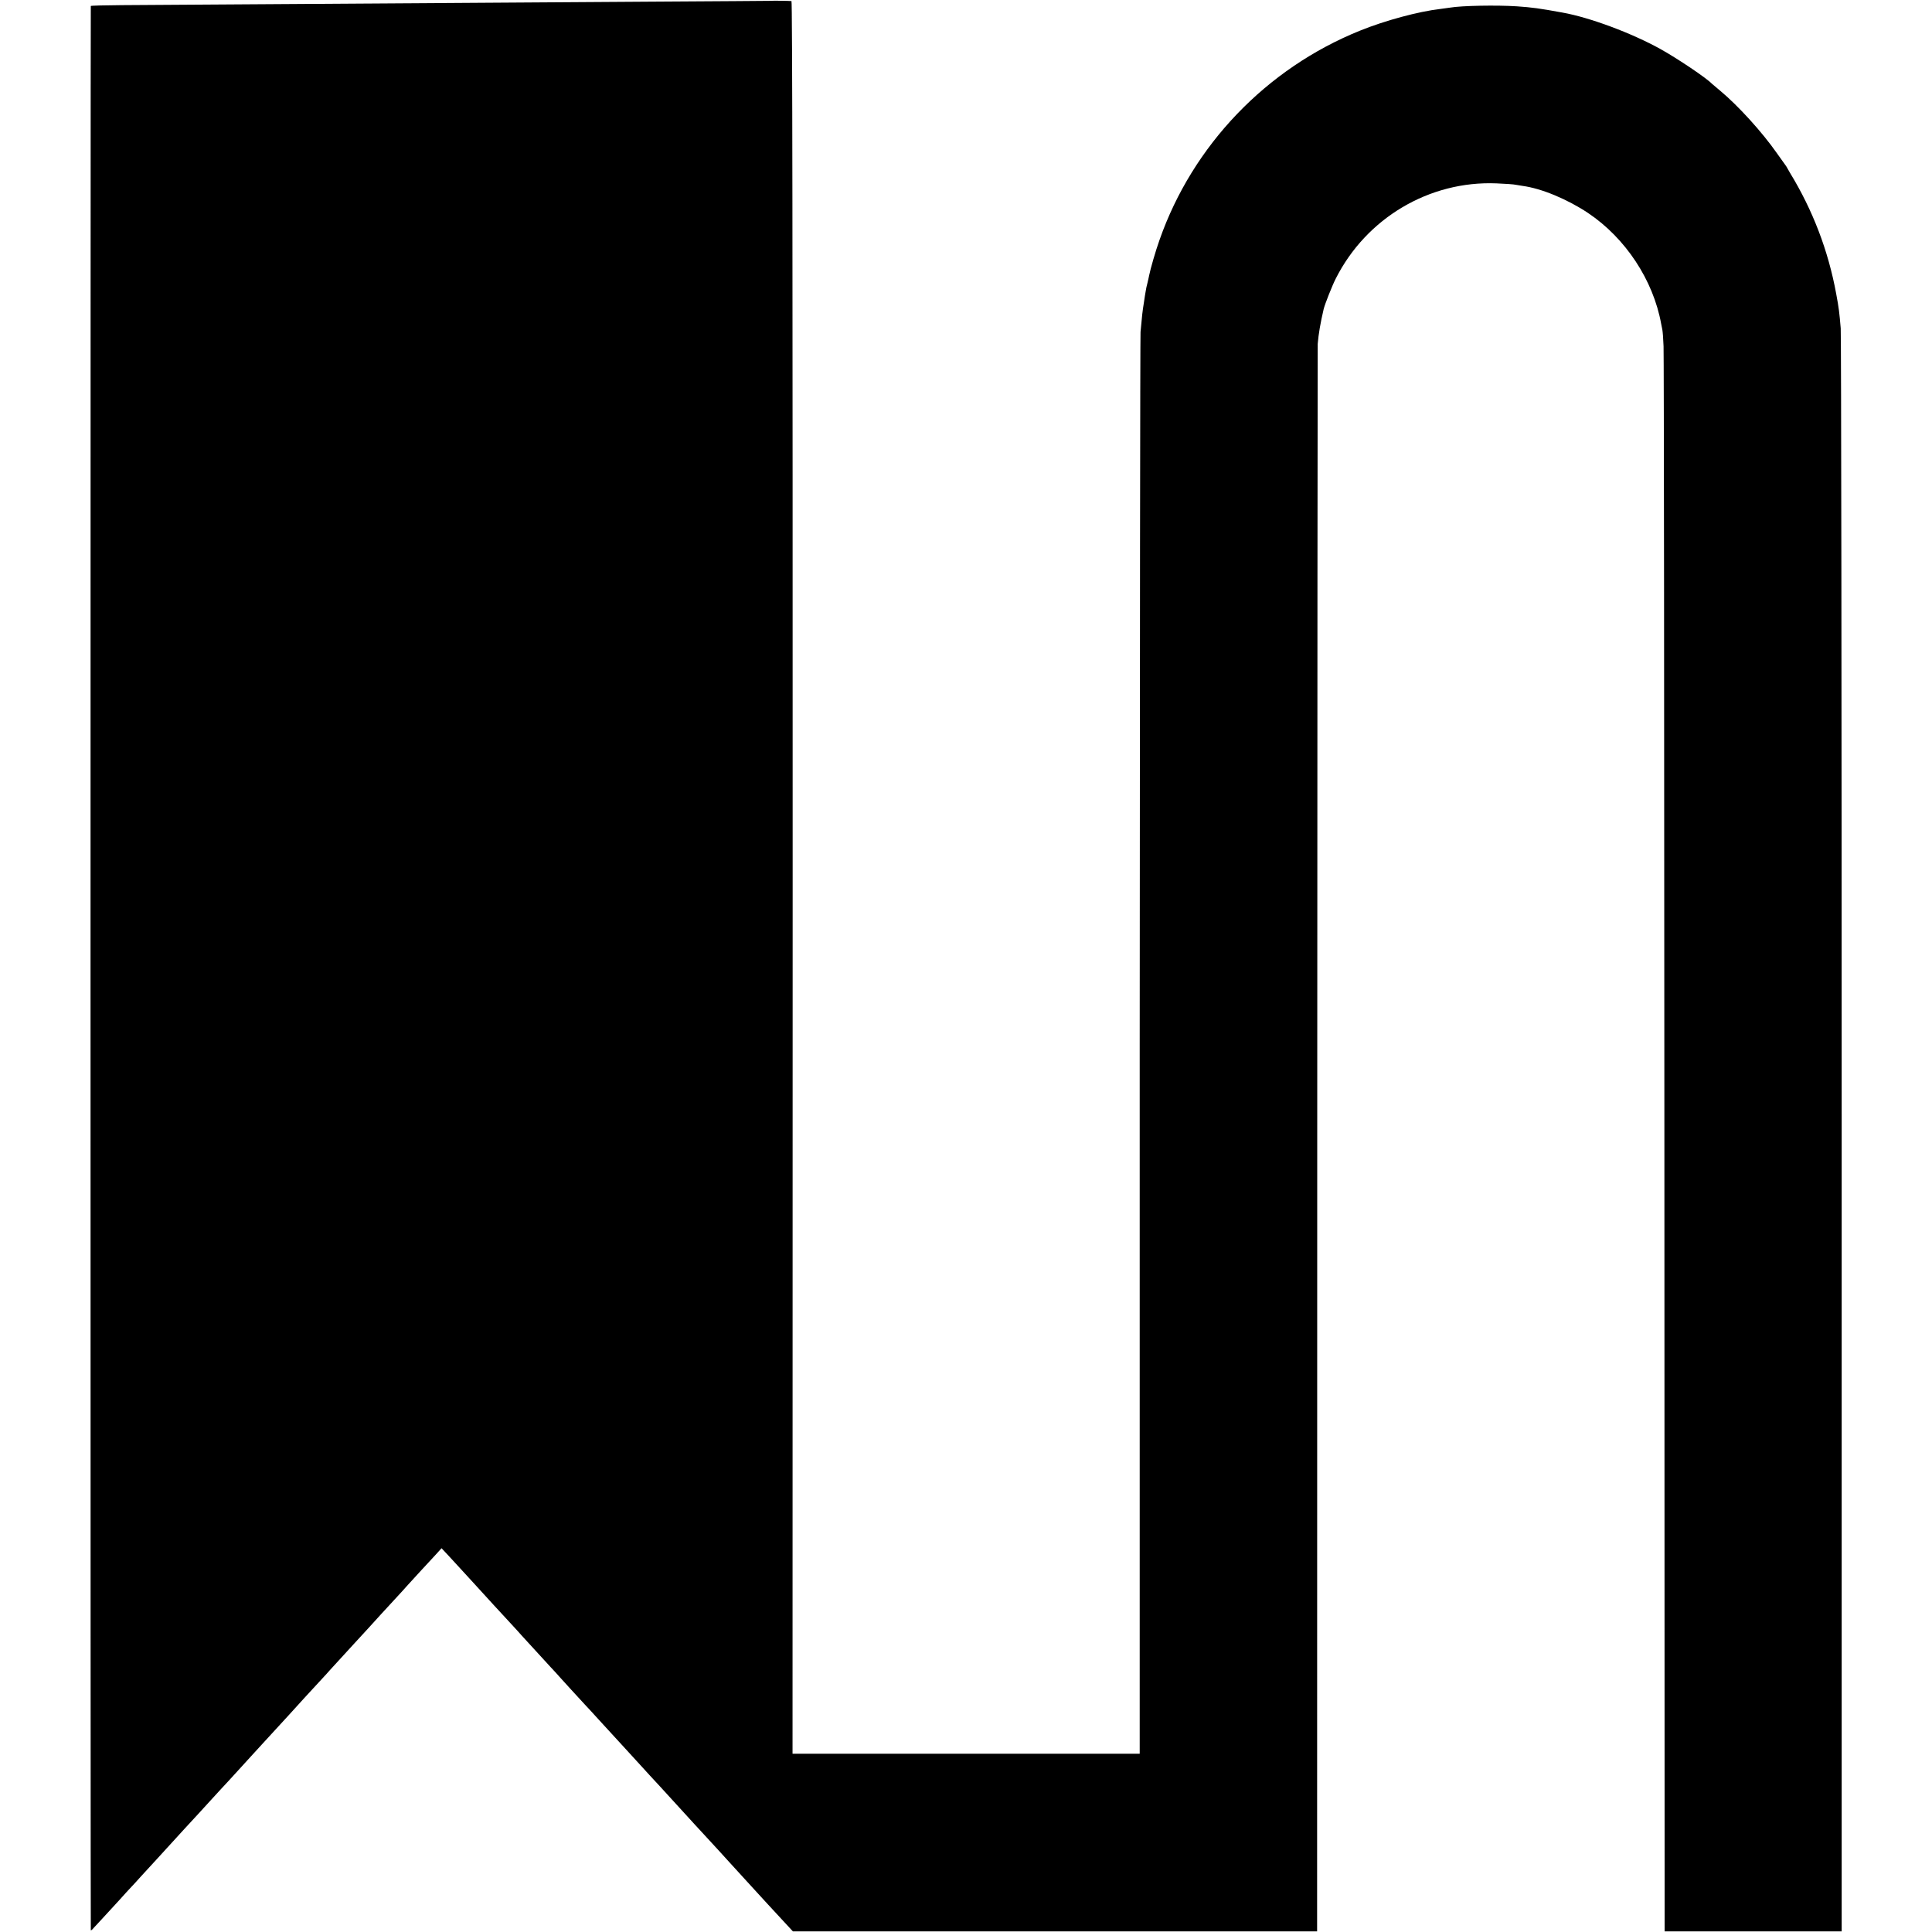 <?xml version="1.0" standalone="no"?>
<!DOCTYPE svg PUBLIC "-//W3C//DTD SVG 20010904//EN"
 "http://www.w3.org/TR/2001/REC-SVG-20010904/DTD/svg10.dtd">
<svg version="1.0" xmlns="http://www.w3.org/2000/svg"
 width="1615pt" height="1615pt" viewBox="0 0 1615 1615"
 preserveAspectRatio="xMidYMid meet">
<g transform="translate(0,1615) scale(0.1,-0.1)"
fill="#000000" stroke="none">
<path d="M6447 16143 c-1 0 -463 -4 -1027 -7 -564 -4 -1308 -9 -1655 -11 -736
-5 -2376 -16 -2747 -18 -142 -1 -258 -4 -259 -7 -3 -20 -3 -16083 0 -16086 2
-2 13 6 23 19 11 12 45 49 76 82 31 33 93 101 137 149 44 49 91 101 105 115
14 15 48 51 75 82 28 30 93 101 145 158 111 121 90 98 220 241 58 63 112 122
120 130 8 9 56 61 105 115 50 54 113 124 142 154 28 31 62 68 75 82 13 14 64
70 113 124 50 55 103 113 119 130 27 29 161 175 201 219 55 62 217 238 270
295 33 36 65 70 70 77 11 12 181 198 205 224 8 9 60 65 115 125 55 61 105 115
110 121 6 6 53 57 105 114 52 56 103 112 113 124 10 11 58 63 106 116 48 52
109 118 135 146 l47 52 57 -61 c31 -34 78 -84 103 -112 25 -27 75 -81 110
-120 73 -79 133 -145 168 -184 13 -14 67 -73 120 -130 53 -57 104 -113 113
-124 23 -25 166 -182 240 -262 31 -33 65 -70 75 -82 20 -23 163 -179 214 -234
19 -20 71 -76 115 -125 45 -49 95 -103 110 -120 16 -17 51 -55 78 -85 27 -30
90 -99 140 -153 90 -99 103 -113 181 -197 40 -43 226 -247 295 -323 19 -21 46
-50 60 -65 69 -75 215 -233 229 -250 15 -17 151 -166 211 -231 14 -15 63 -69
110 -120 47 -51 113 -123 147 -159 l61 -66 2191 0 2191 0 1 6615 c1 3638 3
6633 4 6655 7 83 22 172 50 292 9 38 72 198 101 254 256 507 783 819 1344 796
74 -3 147 -8 162 -12 16 -3 40 -7 55 -9 158 -21 374 -111 547 -226 314 -210
546 -562 612 -927 2 -13 7 -35 10 -50 3 -16 8 -77 10 -138 3 -60 6 -3066 7
-6680 l2 -6570 740 0 740 0 0 6655 c0 3660 -4 6696 -8 6745 -11 130 -15 167
-38 290 -66 359 -195 697 -386 1010 -7 11 -16 27 -20 35 -4 8 -11 20 -15 25
-5 6 -38 53 -75 105 -124 177 -322 395 -473 521 -36 30 -67 56 -70 59 -45 48
-290 212 -430 290 -240 133 -590 264 -820 305 -192 35 -251 43 -380 52 -168
11 -460 6 -560 -11 -14 -2 -50 -7 -80 -11 -183 -21 -464 -97 -673 -182 -782
-316 -1397 -958 -1674 -1748 -33 -92 -77 -245 -87 -297 -2 -12 -9 -41 -14 -63
-6 -22 -13 -53 -15 -70 -3 -16 -10 -59 -15 -95 -11 -66 -17 -119 -28 -245 -3
-38 -6 -2728 -7 -5977 l0 -5908 -1451 0 -1451 0 1 7325 c0 5257 -2 7325 -10
7326 -20 2 -168 4 -169 2z"/>
</g>
</svg>
